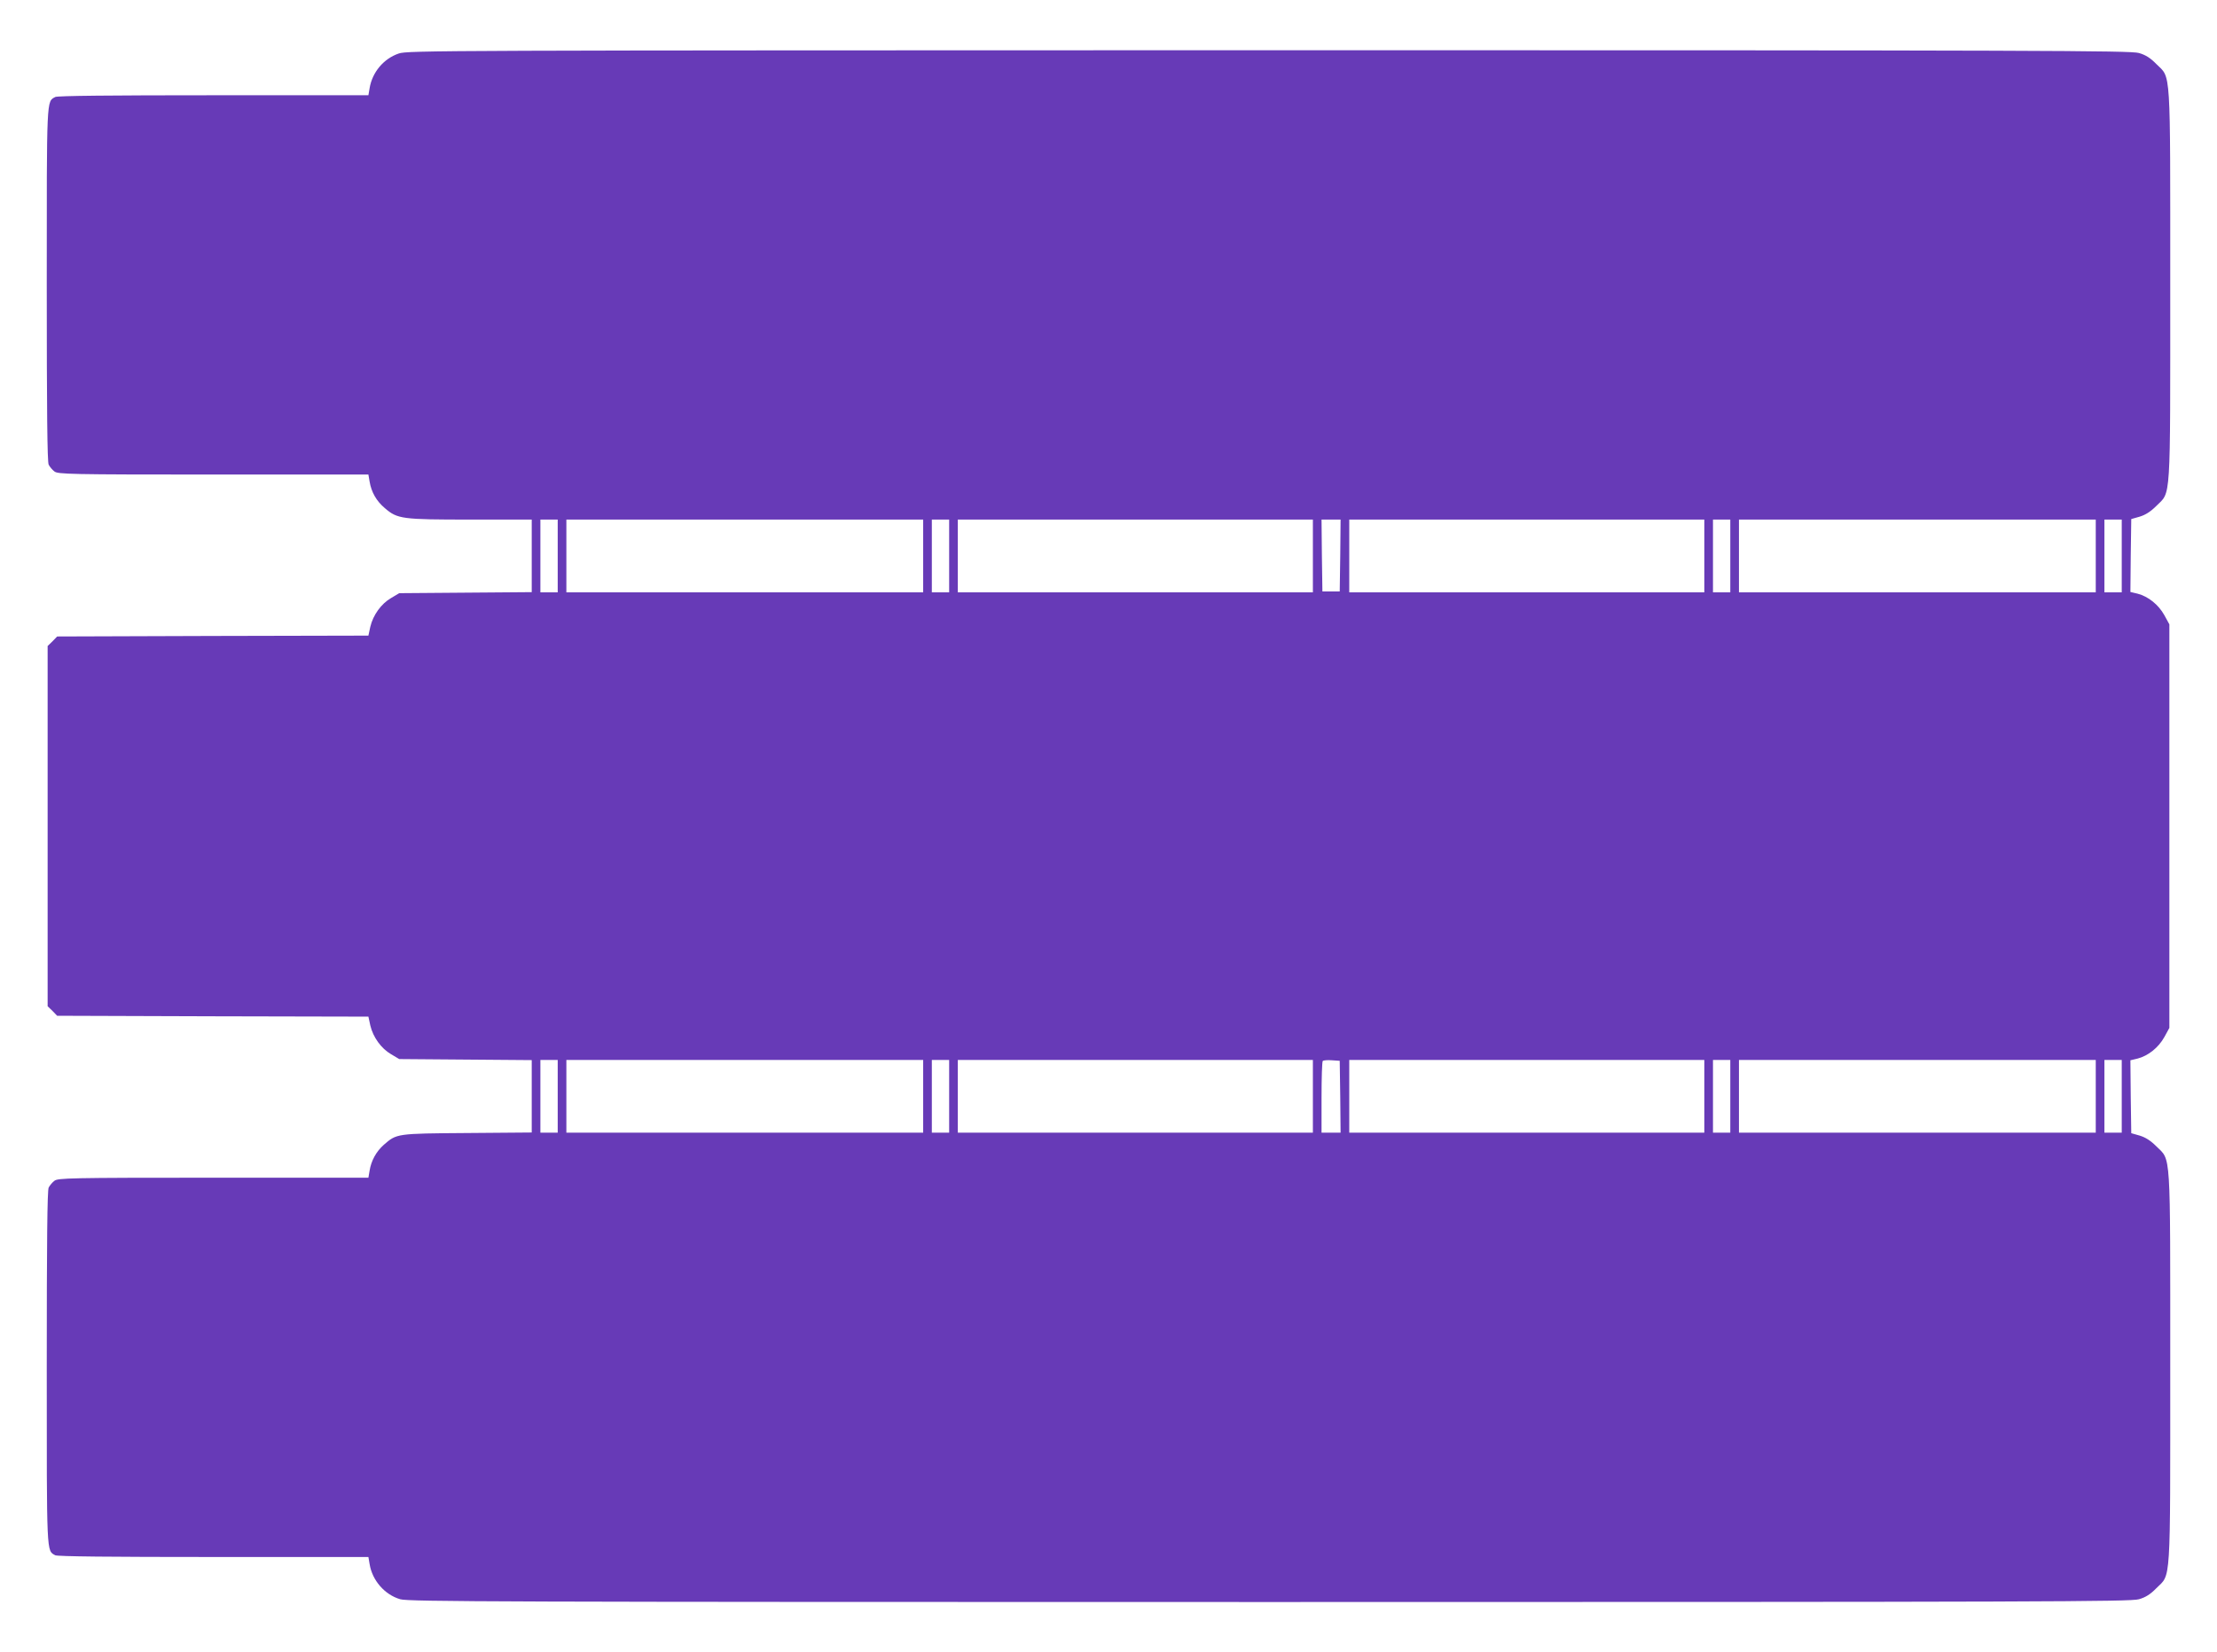 <?xml version="1.0" standalone="no"?>
<!DOCTYPE svg PUBLIC "-//W3C//DTD SVG 20010904//EN"
 "http://www.w3.org/TR/2001/REC-SVG-20010904/DTD/svg10.dtd">
<svg version="1.0" xmlns="http://www.w3.org/2000/svg"
 width="1280pt" height="954pt" viewBox="0 0 1280 954"
 preserveAspectRatio="xMidYMid meet">
<g transform="translate(0,954) scale(0.1,-0.1)"
fill="#673ab7" stroke="none">
<path d="M2302 9231 c-88 -30 -153 -109 -168 -200 l-7 -41 -894 0 c-594 0
-901 -3 -914 -10 -51 -28 -49 8 -49 -1085 0 -729 3 -1022 11 -1038 6 -12 21
-30 33 -39 20 -16 83 -18 917 -18 l896 0 7 -41 c10 -60 39 -112 88 -153 73
-63 99 -66 495 -66 l353 0 0 -210 0 -209 -382 -3 -383 -3 -47 -28 c-57 -33
-104 -98 -120 -166 l-11 -51 -898 -2 -899 -3 -27 -28 -28 -27 0 -1040 0 -1040
28 -27 27 -28 899 -3 898 -2 11 -51 c16 -68 63 -133 120 -166 l47 -28 383 -3
382 -3 0 -209 0 -209 -372 -3 c-411 -3 -407 -3 -482 -68 -44 -39 -73 -92 -82
-149 l-7 -41 -896 0 c-834 0 -897 -2 -917 -18 -12 -9 -27 -27 -33 -39 -8 -16
-11 -309 -11 -1038 0 -1093 -2 -1057 49 -1085 13 -7 320 -10 914 -10 l894 0 7
-41 c15 -94 87 -177 177 -203 47 -14 554 -16 5019 -16 4491 0 4971 2 5019 16
39 11 67 29 101 64 85 84 80 2 80 1275 0 1274 5 1191 -80 1276 -33 33 -63 52
-96 62 l-49 14 -3 210 -2 211 42 10 c61 16 120 63 154 124 l29 53 0 1165 0
1165 -29 53 c-34 61 -93 108 -154 124 l-42 10 2 211 3 210 49 14 c33 10 63 29
96 62 85 85 80 2 80 1276 0 1273 5 1191 -80 1275 -34 35 -62 53 -101 64 -48
14 -528 16 -5023 16 -4797 -1 -4973 -1 -5024 -19z m918 -2901 l0 -210 -50 0
-50 0 0 210 0 210 50 0 50 0 0 -210z m2110 0 l0 -210 -1030 0 -1030 0 0 210 0
210 1030 0 1030 0 0 -210z m150 0 l0 -210 -50 0 -50 0 0 210 0 210 50 0 50 0
0 -210z m2100 0 l0 -210 -1025 0 -1025 0 0 210 0 210 1025 0 1025 0 0 -210z
m158 3 l-3 -208 -50 0 -50 0 -3 208 -2 207 55 0 55 0 -2 -207z m2102 -3 l0
-210 -1025 0 -1025 0 0 210 0 210 1025 0 1025 0 0 -210z m150 0 l0 -210 -50 0
-50 0 0 210 0 210 50 0 50 0 0 -210z m2110 0 l0 -210 -1030 0 -1030 0 0 210 0
210 1030 0 1030 0 0 -210z m150 0 l0 -210 -50 0 -50 0 0 210 0 210 50 0 50 0
0 -210z m-9030 -3120 l0 -210 -50 0 -50 0 0 210 0 210 50 0 50 0 0 -210z
m2110 0 l0 -210 -1030 0 -1030 0 0 210 0 210 1030 0 1030 0 0 -210z m150 0 l0
-210 -50 0 -50 0 0 210 0 210 50 0 50 0 0 -210z m2100 0 l0 -210 -1025 0
-1025 0 0 210 0 210 1025 0 1025 0 0 -210z m158 -2 l2 -208 -55 0 -55 0 0 203
c0 112 3 207 7 211 4 4 28 6 53 4 l45 -3 3 -207z m2102 2 l0 -210 -1025 0
-1025 0 0 210 0 210 1025 0 1025 0 0 -210z m150 0 l0 -210 -50 0 -50 0 0 210
0 210 50 0 50 0 0 -210z m2110 0 l0 -210 -1030 0 -1030 0 0 210 0 210 1030 0
1030 0 0 -210z m150 0 l0 -210 -50 0 -50 0 0 210 0 210 50 0 50 0 0 -210z"/>
</g>
</svg>
